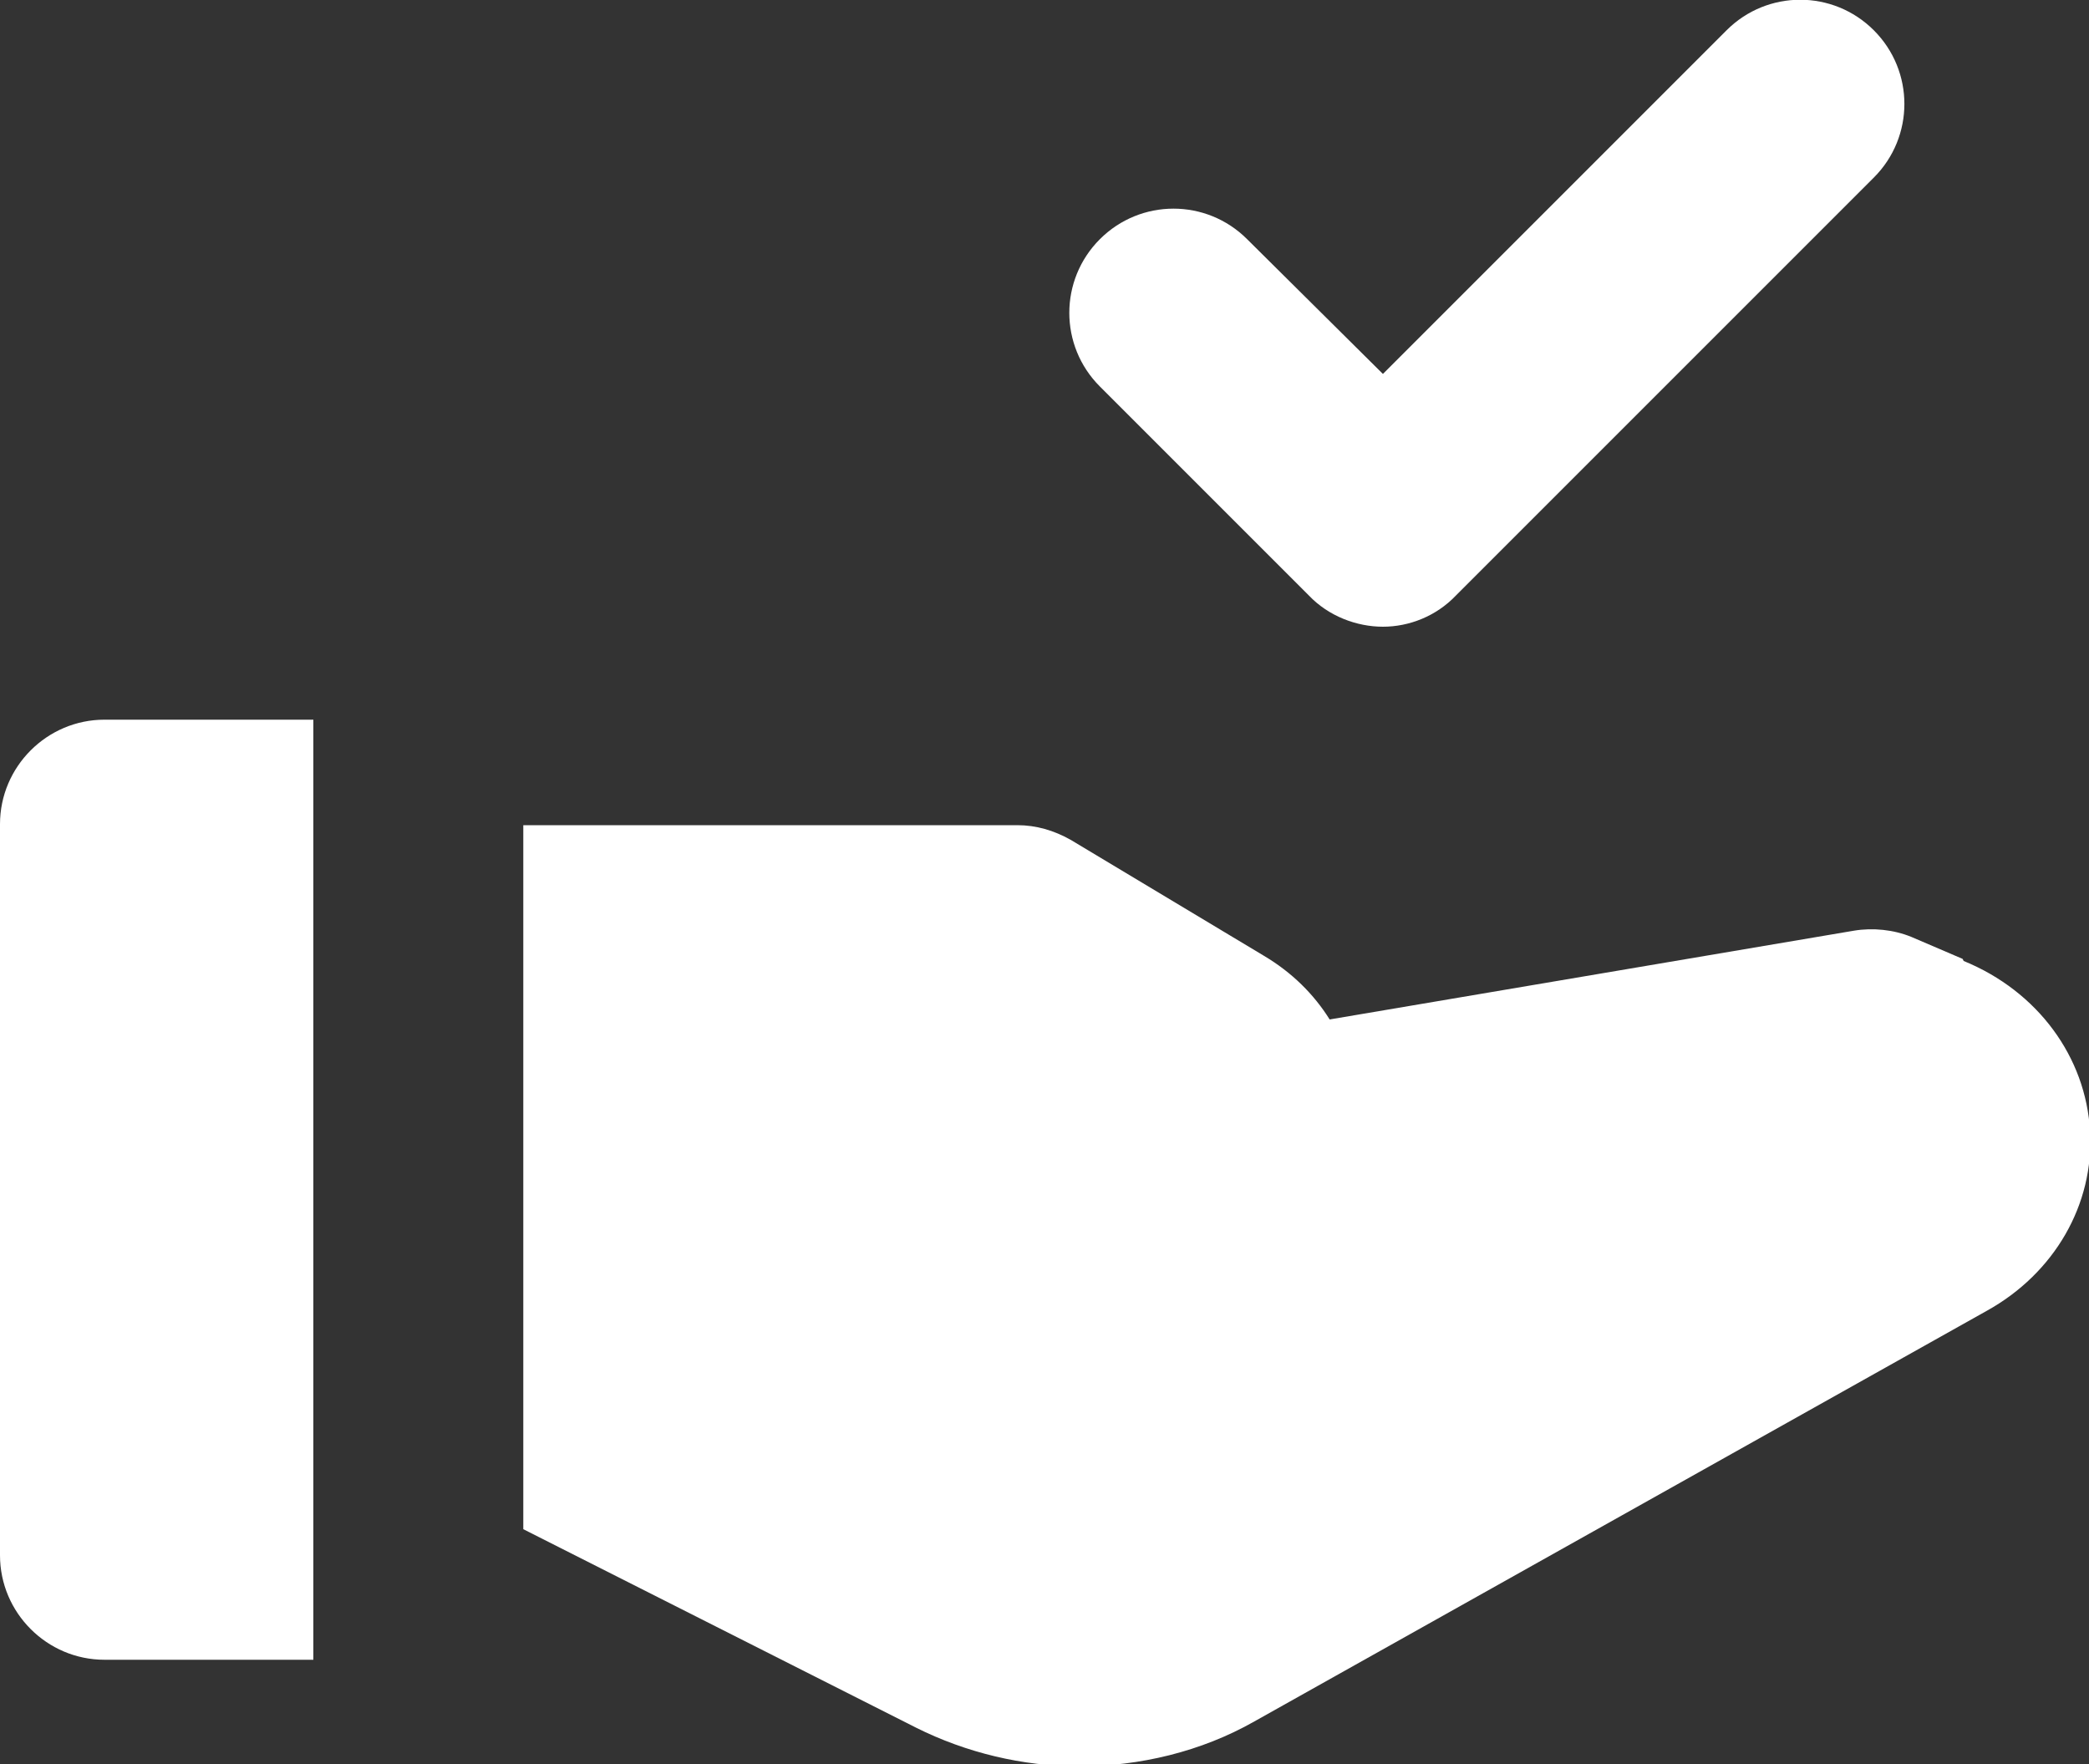 <?xml version="1.0" encoding="UTF-8"?>
<svg id="Laag_1" data-name="Laag 1" xmlns="http://www.w3.org/2000/svg" viewBox="0 0 20 16.89">
  <rect x="0" y="0" width="20" height="16.89" fill="#333333" stroke="none"/>
  <defs>
    <style>
      .cls-1 {
        fill: #fff;
      }
    </style>
  </defs>
  <g id="Payment">
    <g>
      <path class="cls-1" d="m3,6.89H1c-.55,0-1,.45-1,1v7c0,.55.45,1,1,1h2V6.89Z"/>
      <path class="cls-1" d="m18.79,9.18l-.49-.21c-.17-.07-.37-.09-.55-.06l-5.02.85c-.15-.24-.36-.45-.63-.61l-1.85-1.11c-.16-.09-.33-.14-.51-.14h-4.73v6.74l3.76,1.9c.48.24,1.02.37,1.56.37.58,0,1.17-.14,1.68-.43l7.01-3.93c.65-.36,1.03-1.02.99-1.72-.04-.71-.5-1.34-1.21-1.63Z"/>
    </g>
    <path class="cls-1" d="m17.94,1.7l-4,4c-.19.2-.45.3-.7.3s-.52-.1-.71-.3l-2-2c-.39-.39-.39-1.02,0-1.41.39-.39,1.02-.39,1.41,0l1.3,1.29,3.29-3.29c.39-.39,1.02-.39,1.41,0,.39.39.39,1.02,0,1.41Z"/>
  </g>
</svg>